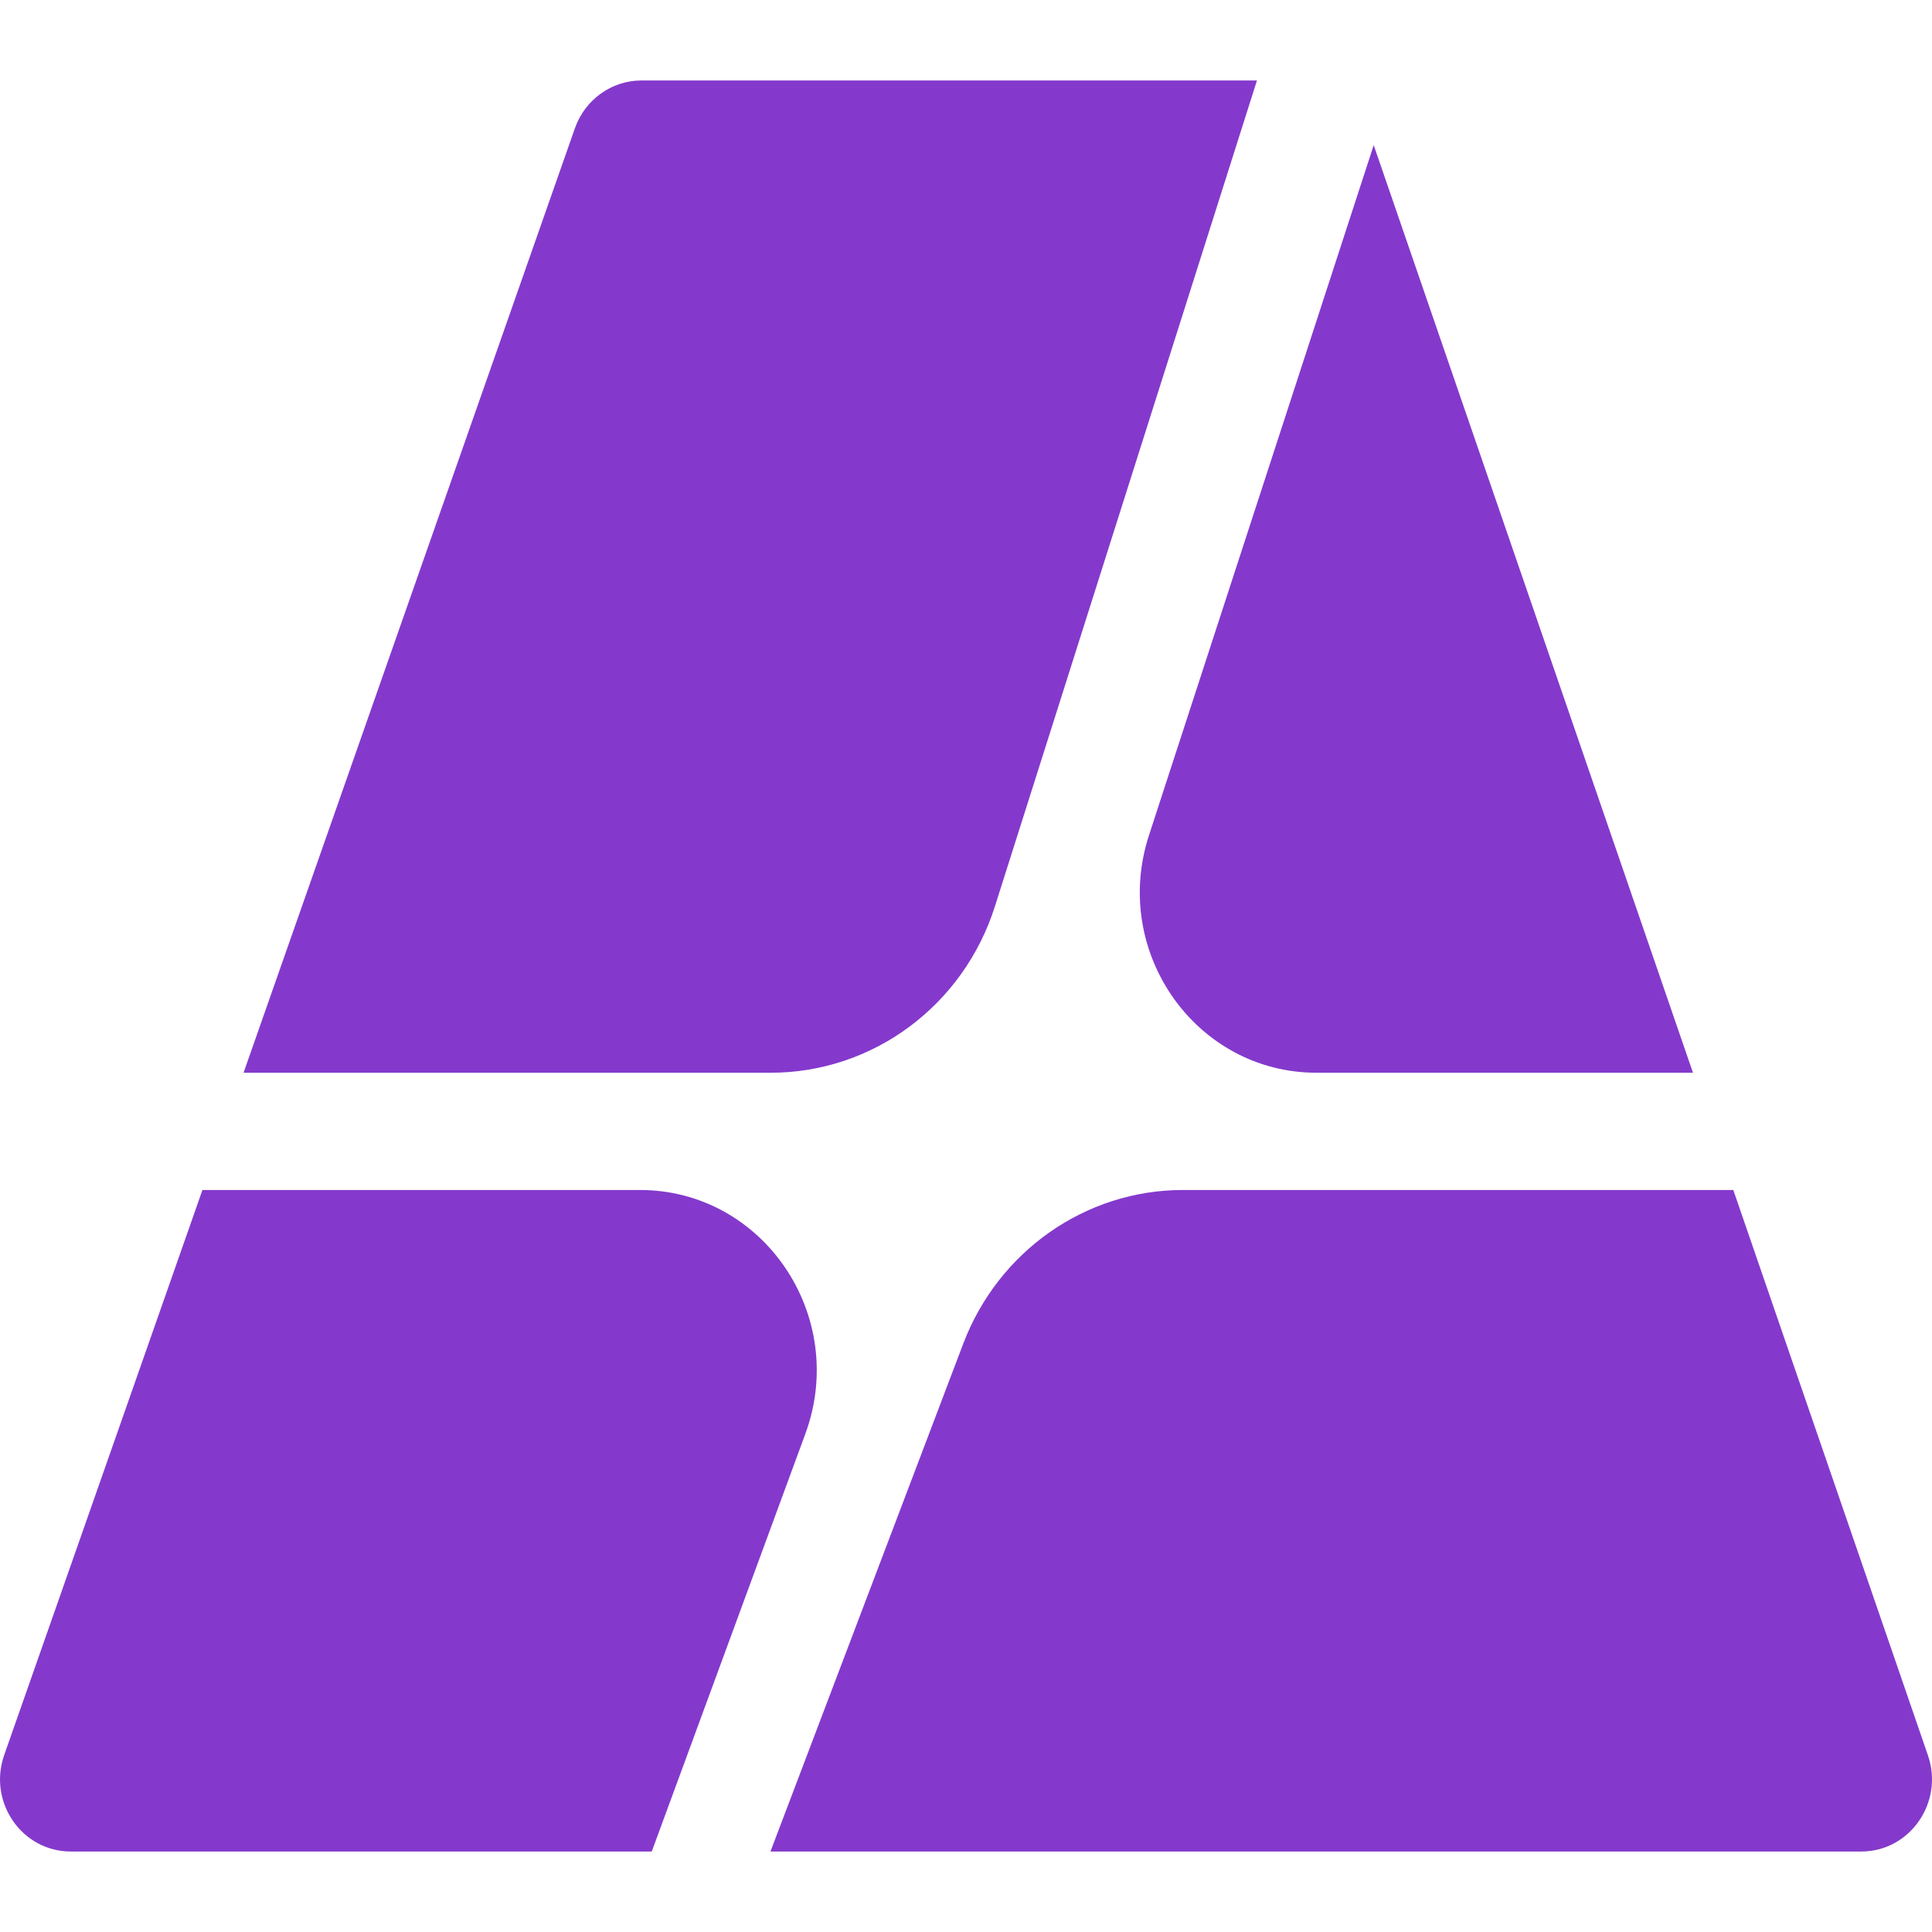 <svg width="32" height="32" viewBox="0 0 32 32" fill="none" xmlns="http://www.w3.org/2000/svg">
<g clip-path="url(#clip0_103_23)">
<path fill-rule="evenodd" clip-rule="evenodd" d="M3.353 19.71H10.599C12.643 19.71 14.057 21.795 13.339 23.749L10.795 30.667H1.172C0.362 30.667 -0.204 29.847 0.07 29.068L3.353 19.71ZM4.034 17.768L9.522 2.125C9.689 1.65 10.13 1.333 10.624 1.333H20.819L16.479 15.012C15.958 16.655 14.459 17.768 12.767 17.768H4.034ZM22.753 2.404L19.03 13.837C18.401 15.772 19.811 17.768 21.807 17.768H28.041L22.753 2.404ZM28.709 19.71H19.593C17.983 19.71 16.538 20.721 15.955 22.254L12.761 30.667H30.828C31.635 30.667 32.2 29.852 31.933 29.075L28.709 19.71Z" fill="#8439CC"/>
</g>
<defs>
<clipPath id="clip0_103_23">
<rect width="32" height="32" fill="white"/>
</clipPath>
</defs>
</svg>
